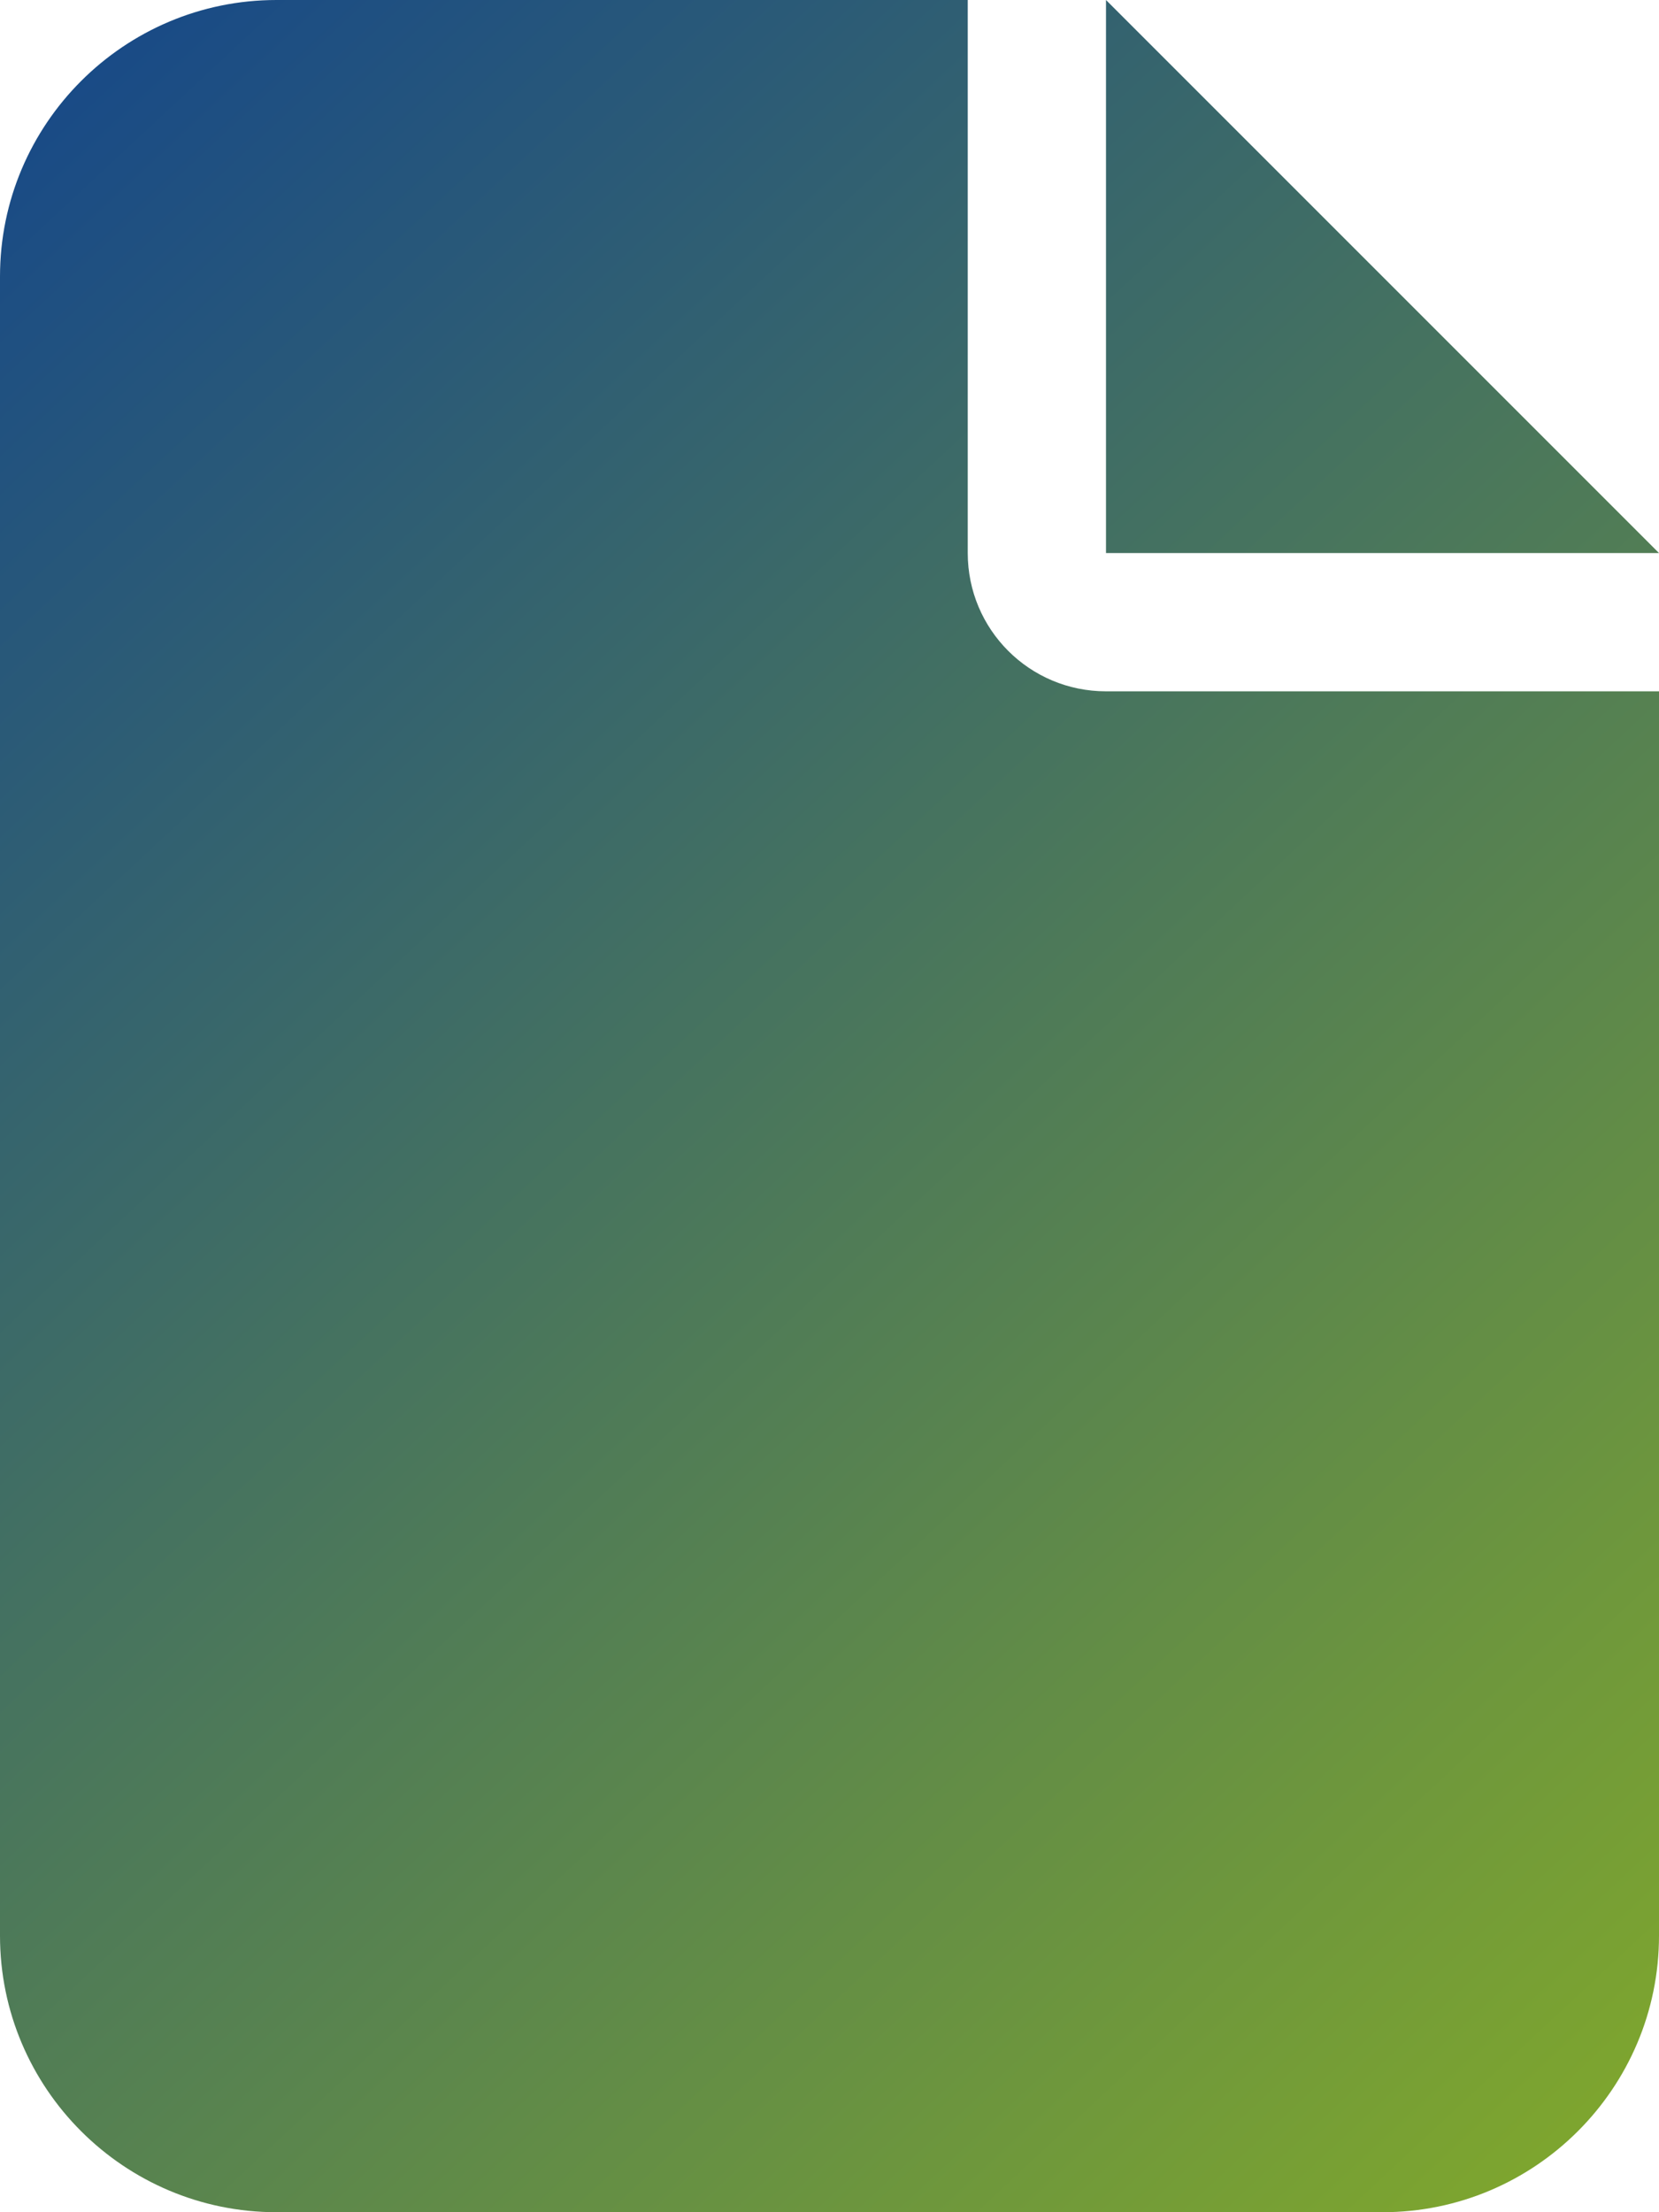 <svg width="384" height="512" viewBox="0 0 384 512" fill="none" xmlns="http://www.w3.org/2000/svg">
<path d="M0 64C0 28.7 28.7 0 64 0H224V128C224 145.7 238.3 160 256 160H384V448C384 483.3 355.3 512 320 512H64C28.7 512 0 483.3 0 448V64ZM384 128H256V0L384 128Z" fill="url(#paint0_linear_1134_24)"/>
<defs>
<linearGradient id="paint0_linear_1134_24" x1="-82" y1="-25" x2="533.5" y2="635.5" gradientUnits="userSpaceOnUse">
<stop stop-color="#083B95"/>
<stop offset="1" stop-color="#A3C70E"/>
</linearGradient>
</defs>
</svg>
